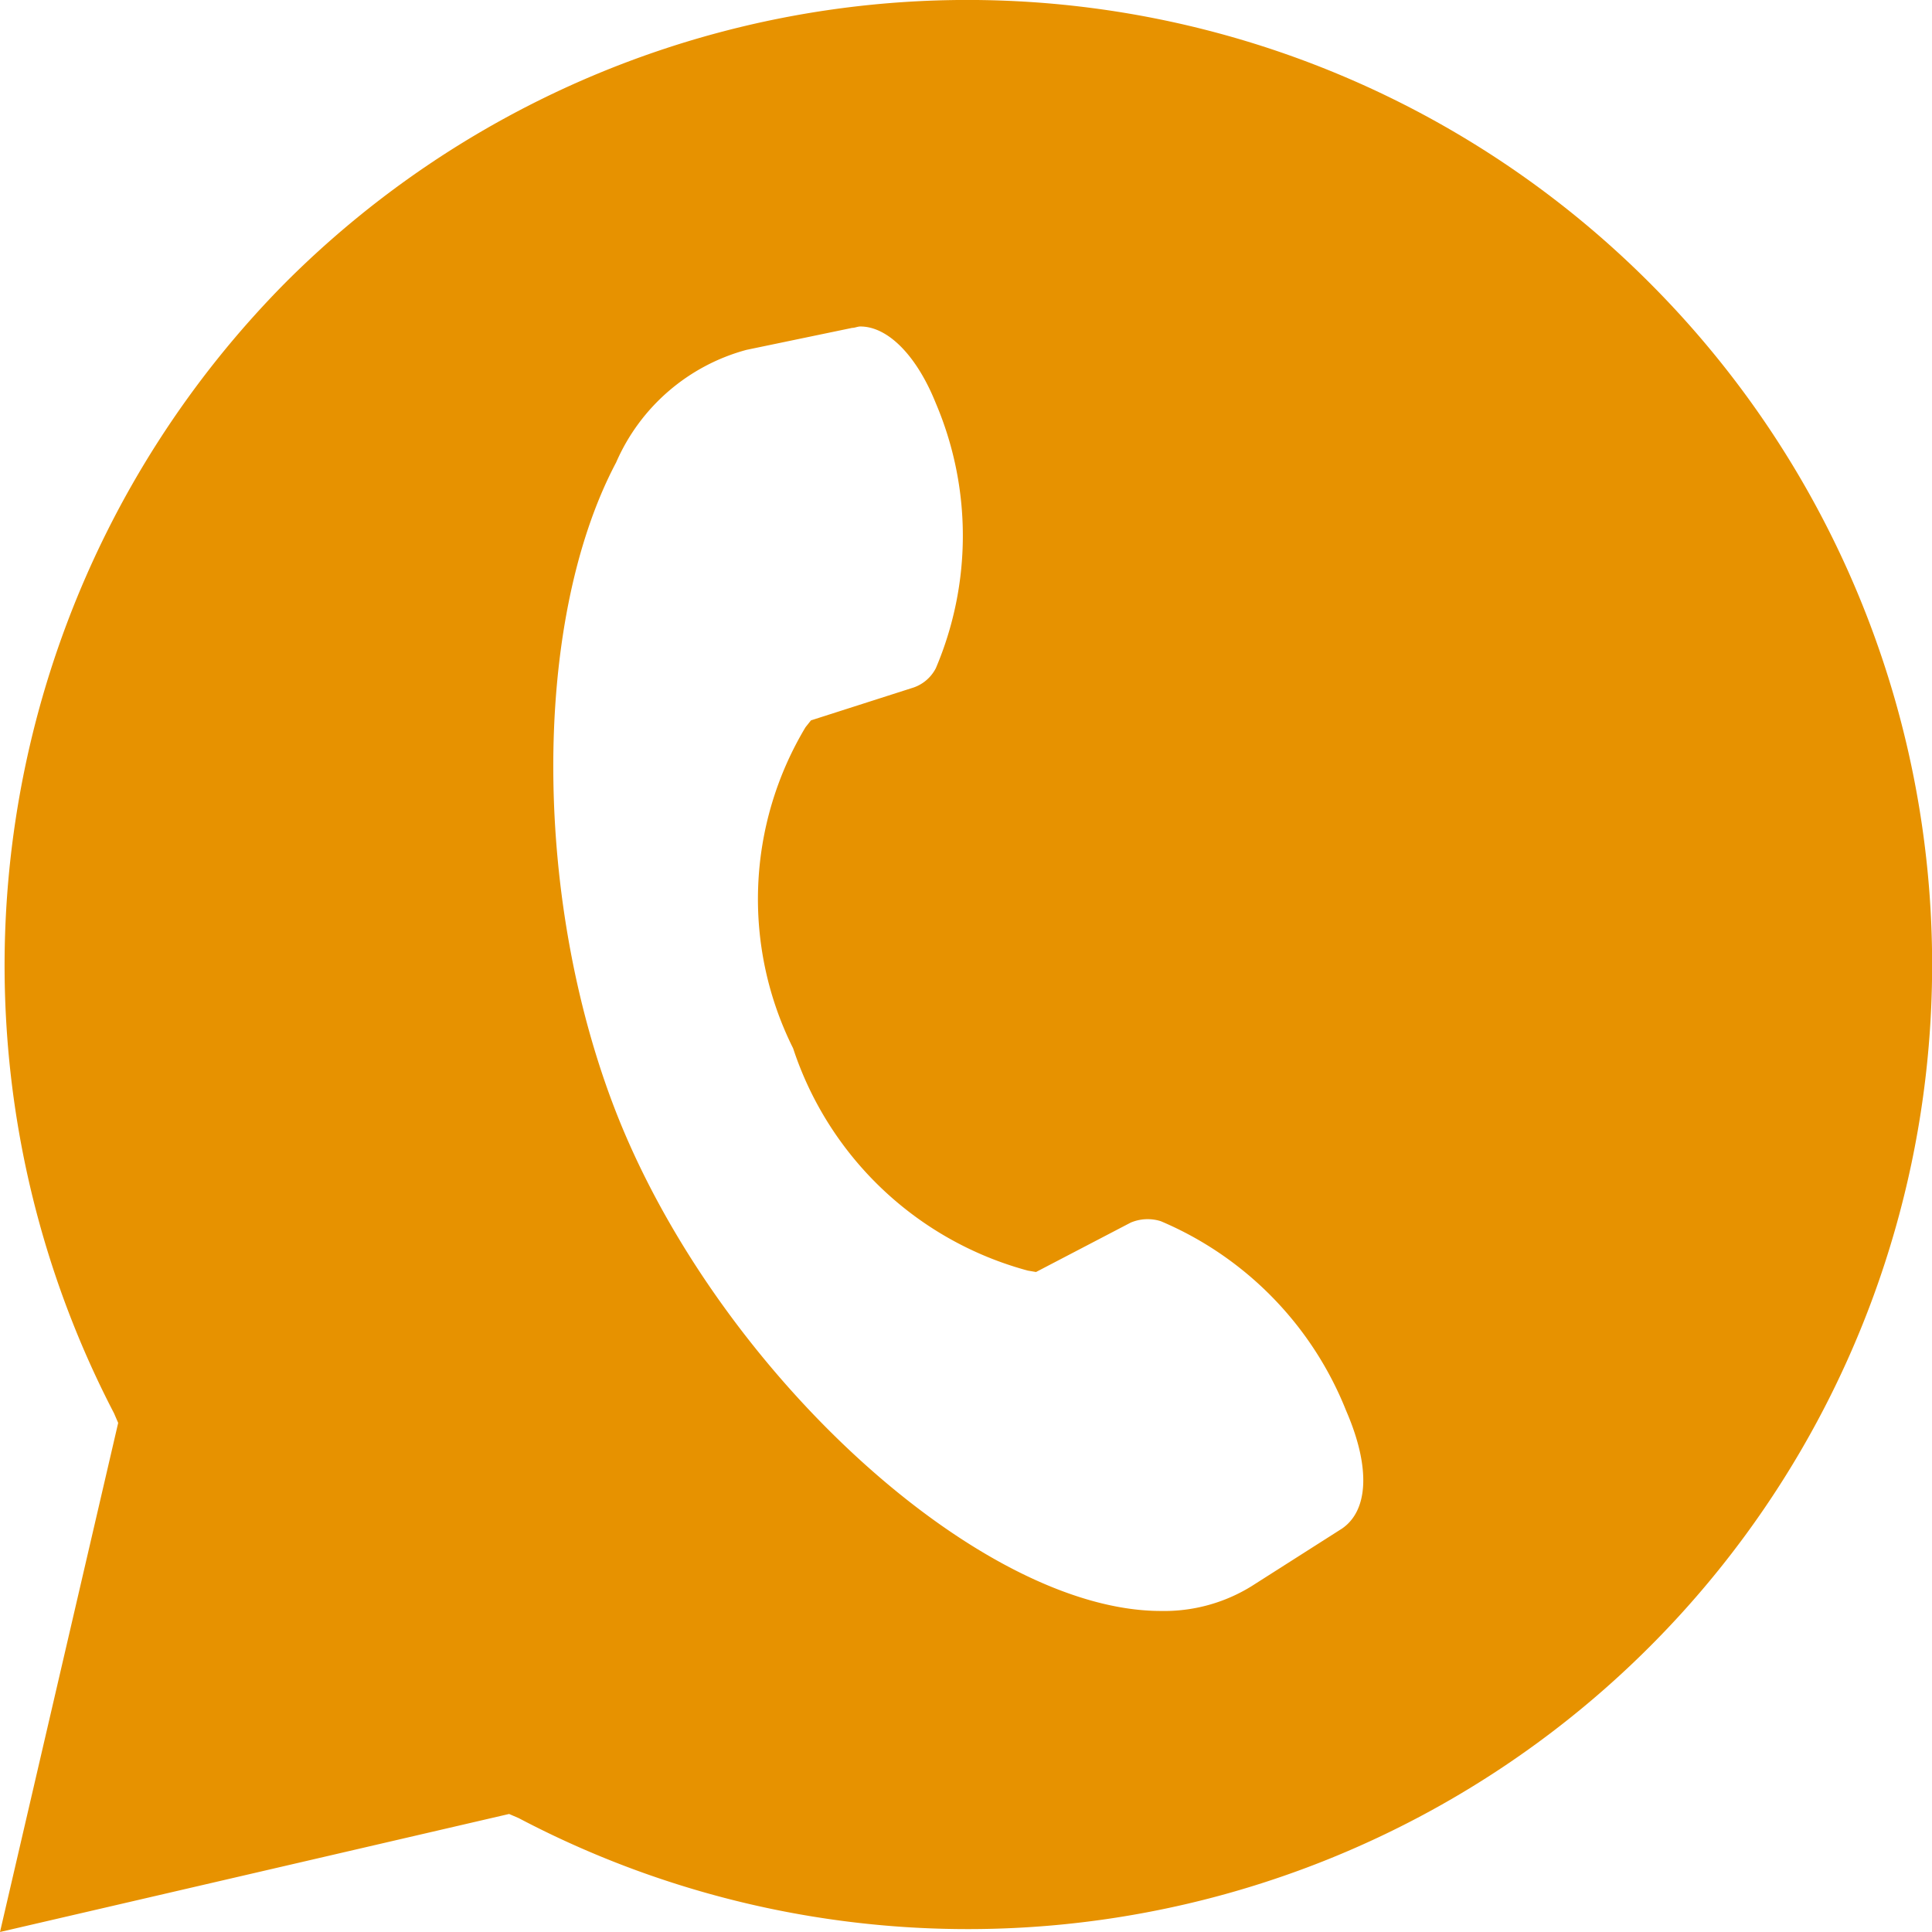 <svg xmlns="http://www.w3.org/2000/svg" viewBox="1305 -103 24.8 24.8">
  <defs>
    <style>
      .cls-1 {
        fill: #e79200;
      }
    </style>
  </defs>
  <path id="Path_81" data-name="Path 81" class="cls-1" d="M21.172,3.628a12.374,12.374,0,0,0-17.508,0,12.46,12.46,0,0,0-2.2,14.514l.053.123L0,24.8l6.535-1.515.123.053A12.378,12.378,0,0,0,21.172,3.628ZM17.226,19.622l-1.162.74a2.13,2.13,0,0,1-1.163.317c-2.29,0-5.6-2.994-6.94-6.27C6.834,11.643,6.816,8,7.909,5.936A2.548,2.548,0,0,1,9.582,4.491l1.356-.282c.035,0,.07-.018.106-.018.352,0,.722.37.969.986a4.344,4.344,0,0,1,0,3.4.509.509,0,0,1-.282.247l-1.321.423-.07.088a4.289,4.289,0,0,0-.159,4.122,4.368,4.368,0,0,0,3.012,2.853l.106.018,1.215-.634a.559.559,0,0,1,.387-.018,4.411,4.411,0,0,1,2.378,2.431C17.6,18.847,17.561,19.393,17.226,19.622Z" transform="translate(1305 -103)"/>
</svg>
